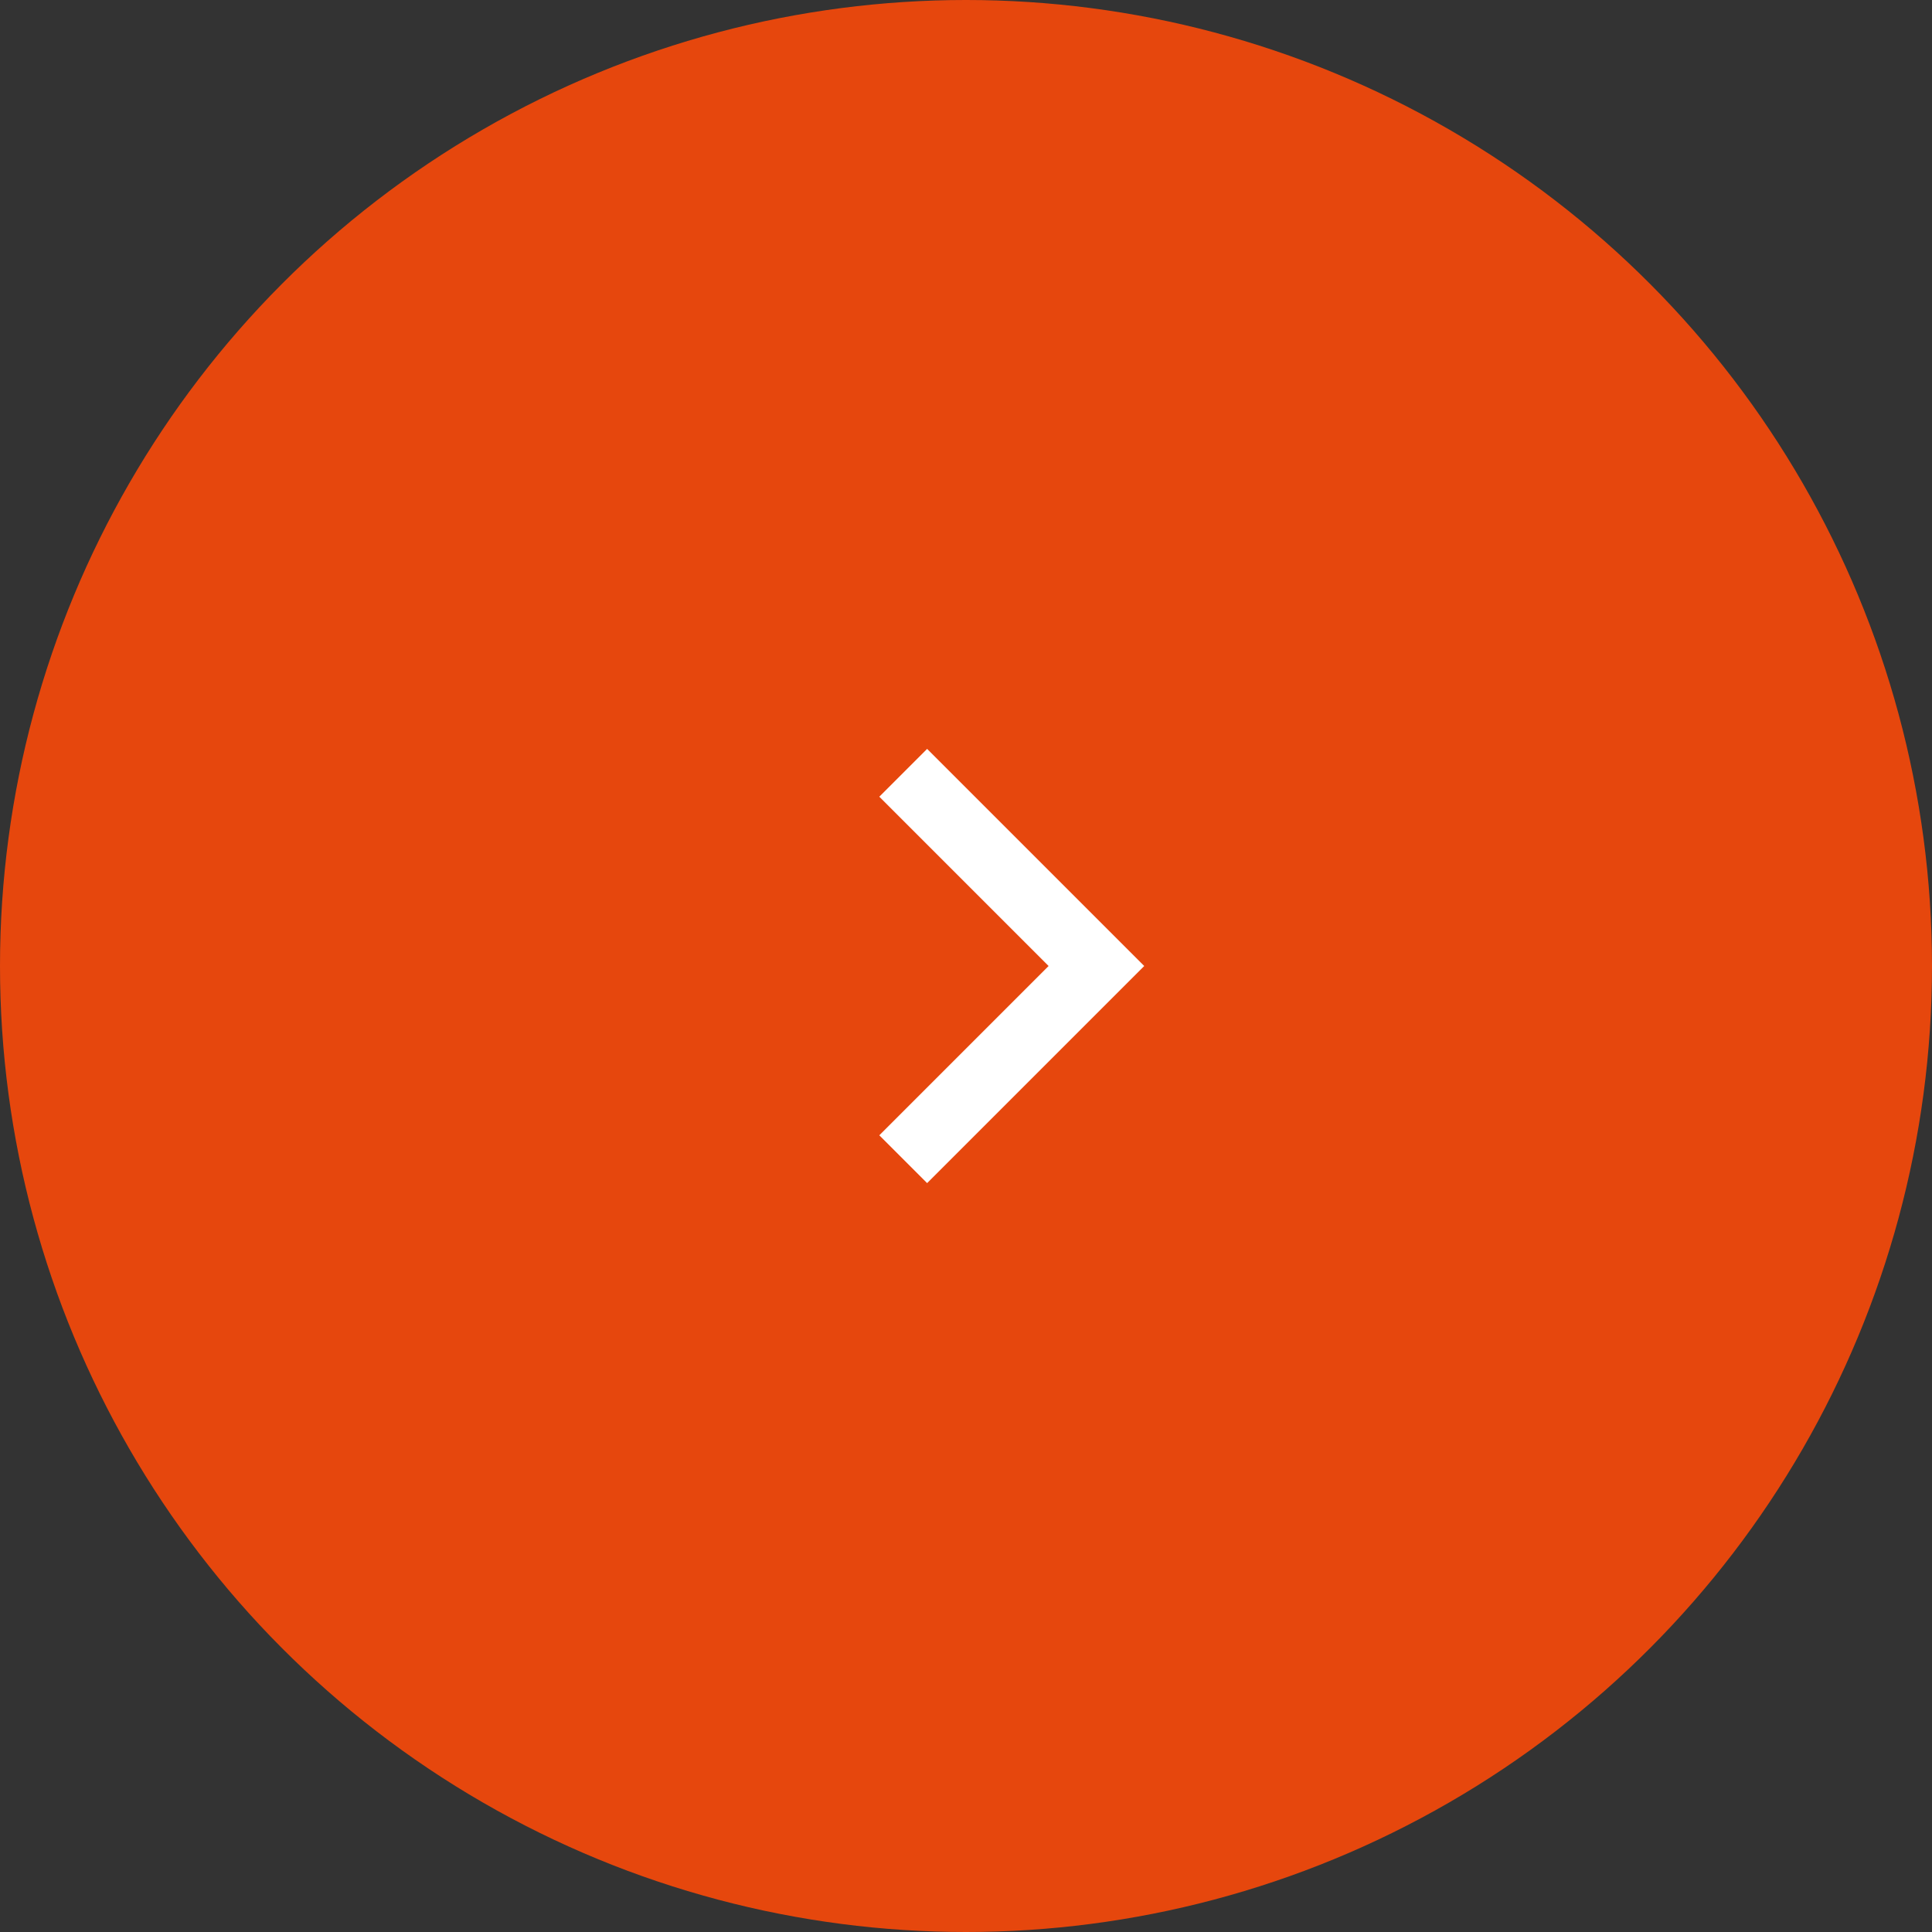 <?xml version="1.0" encoding="UTF-8"?><svg id="_レイヤー_2" xmlns="http://www.w3.org/2000/svg" viewBox="0 0 40 40"><rect x="0" y="0" width="40" height="40" fill="#333333" stroke="none"/><defs><style>.cls-1{fill:#e6470d;stroke-width:0px;}.cls-2{fill:none;stroke:#fff;stroke-miterlimit:10;stroke-width:1.4px;}</style></defs><g id="_レイヤー_3"><circle class="cls-1" cx="20" cy="20" r="20"/><polyline class="cls-2" points="18.7 16 22.7 20 18.7 24"/></g></svg>